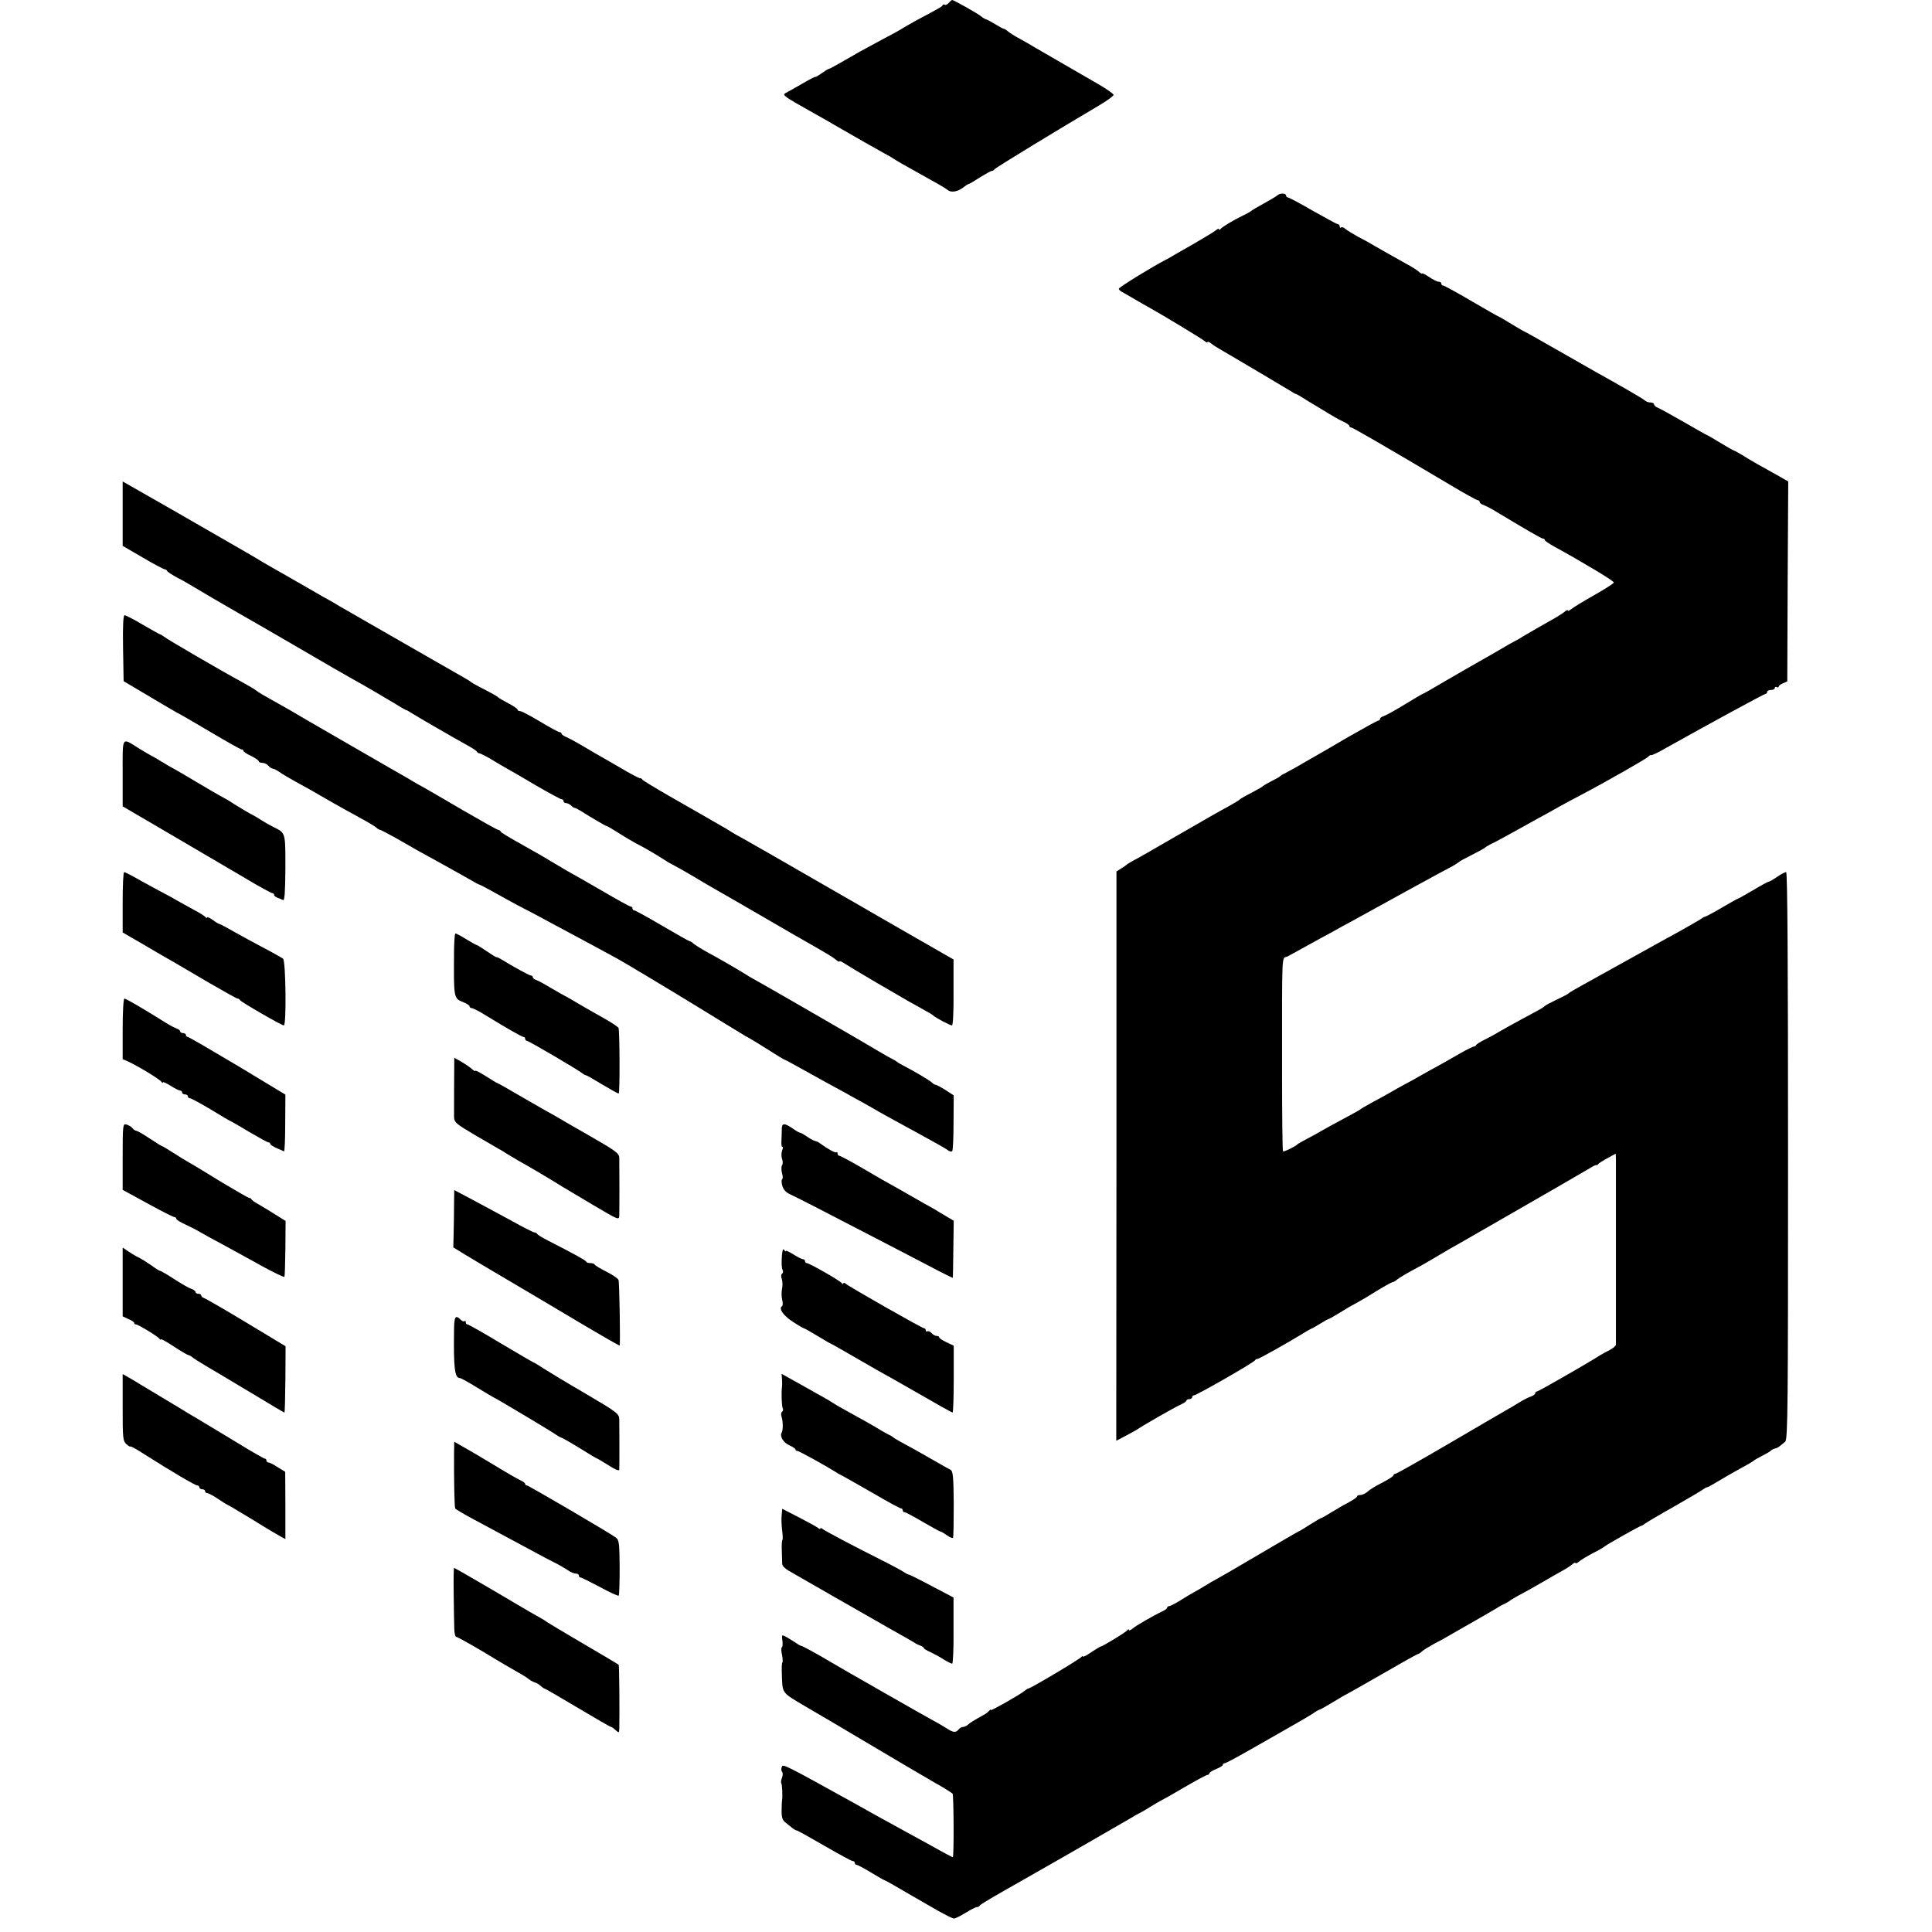 <?xml version="1.0" standalone="no"?>
<!DOCTYPE svg PUBLIC "-//W3C//DTD SVG 20010904//EN"
 "http://www.w3.org/TR/2001/REC-SVG-20010904/DTD/svg10.dtd">
<svg version="1.0" xmlns="http://www.w3.org/2000/svg"
 width="1008pt" height="1008pt" viewBox="0 0 1008 1008"
 preserveAspectRatio="xMidYMid meet">
<g transform="translate(0,1008) scale(0.1,-0.1)"
fill="#000000" stroke="none">
<path d="M4950 10065 c-7 -8 -16 -13 -20 -10 -5 3 -10 2 -12 -2 -3 -8 -13 -13
-138 -80 -36 -20 -69 -39 -75 -43 -5 -4 -50 -29 -100 -55 -49 -27 -103 -56
-120 -65 -133 -77 -158 -90 -162 -90 -3 0 -19 -10 -36 -22 -18 -13 -32 -21
-32 -19 0 3 -31 -13 -70 -36 -38 -22 -78 -44 -87 -49 -18 -10 -8 -17 147 -104
22 -12 85 -48 140 -80 110 -64 158 -90 225 -128 25 -13 50 -28 55 -32 10 -7
48 -29 190 -108 44 -24 84 -48 89 -53 16 -15 52 -10 79 11 14 11 28 20 31 20
3 0 29 15 58 34 29 18 57 34 62 34 5 0 12 4 15 9 5 8 352 219 544 332 42 25
77 50 77 56 0 5 -35 30 -78 55 -84 48 -276 160 -332 192 -19 12 -55 32 -80 46
-25 13 -52 31 -61 38 -8 8 -19 14 -22 14 -4 0 -24 11 -45 24 -20 12 -41 24
-47 25 -5 1 -17 8 -25 15 -16 14 -144 86 -152 86 -3 0 -11 -7 -18 -15z"/>
<path d="M6665 9061 c-6 -5 -37 -24 -70 -42 -33 -18 -62 -35 -65 -38 -3 -3
-21 -14 -40 -23 -56 -27 -114 -62 -122 -73 -4 -5 -8 -6 -8 -1 0 5 -8 2 -17 -6
-10 -8 -61 -39 -113 -69 -52 -30 -104 -59 -115 -66 -11 -7 -26 -15 -34 -19
-66 -34 -246 -144 -244 -151 1 -4 7 -11 15 -15 7 -4 38 -22 68 -39 30 -18 64
-37 75 -43 79 -44 273 -162 288 -174 9 -8 17 -11 17 -7 0 4 8 2 18 -6 9 -8 28
-20 42 -28 52 -30 346 -204 370 -219 14 -9 27 -17 30 -17 3 0 16 -8 30 -16 14
-9 54 -34 90 -55 36 -22 74 -45 85 -51 11 -7 32 -18 48 -25 15 -7 27 -16 27
-20 0 -4 4 -8 9 -8 7 0 174 -96 519 -301 73 -44 137 -79 142 -79 6 0 10 -4 10
-9 0 -5 8 -11 18 -15 9 -3 31 -14 47 -23 183 -110 257 -153 265 -153 6 0 10
-4 10 -8 0 -4 24 -20 53 -36 28 -15 68 -38 88 -49 20 -12 78 -46 128 -75 50
-30 91 -57 91 -61 0 -5 -46 -34 -102 -66 -57 -32 -111 -65 -120 -73 -10 -8
-18 -11 -18 -7 0 4 -8 1 -17 -7 -10 -8 -38 -26 -63 -40 -59 -33 -118 -67 -155
-89 -16 -11 -37 -22 -45 -26 -8 -4 -37 -20 -65 -37 -27 -16 -79 -46 -115 -66
-36 -20 -116 -67 -179 -103 -62 -37 -115 -67 -117 -67 -2 0 -25 -13 -51 -29
-92 -56 -138 -82 -155 -88 -10 -3 -18 -9 -18 -14 0 -5 -4 -9 -9 -9 -5 0 -76
-39 -158 -86 -81 -48 -168 -98 -193 -112 -25 -14 -63 -36 -85 -49 -22 -12 -47
-26 -55 -30 -8 -3 -17 -9 -20 -12 -3 -4 -23 -15 -45 -26 -22 -11 -42 -23 -45
-26 -3 -4 -30 -19 -60 -35 -30 -15 -57 -31 -60 -34 -3 -4 -30 -20 -60 -37 -63
-34 -67 -37 -295 -168 -93 -54 -183 -106 -200 -114 -16 -9 -32 -18 -35 -21 -3
-3 -16 -13 -30 -21 l-25 -16 0 -1485 -1 -1485 46 24 c25 13 52 28 60 33 40 27
201 119 229 131 17 8 31 17 31 21 0 5 7 8 15 8 8 0 15 5 15 10 0 6 5 10 10 10
13 0 314 172 318 183 2 4 8 7 13 7 8 0 151 80 234 131 17 11 37 22 45 26 8 3
31 16 50 28 19 12 37 22 40 22 3 0 30 16 60 34 30 19 66 40 80 47 14 7 61 34
105 62 44 27 84 49 89 50 5 0 17 6 25 14 9 7 43 28 76 46 33 17 81 44 107 60
25 15 66 39 90 53 35 19 230 132 413 237 17 10 91 52 165 95 74 43 146 85 160
93 14 9 27 15 29 13 2 -1 7 1 10 6 3 4 25 18 49 31 l42 23 1 -28 c0 -36 0
-954 0 -969 -1 -7 -16 -19 -33 -28 -18 -9 -40 -21 -48 -26 -58 -38 -324 -190
-331 -190 -5 0 -9 -4 -9 -9 0 -5 -10 -13 -22 -17 -13 -4 -40 -18 -61 -31 -21
-13 -53 -32 -71 -42 -18 -10 -153 -89 -300 -175 -147 -86 -271 -156 -277 -156
-5 0 -9 -4 -9 -8 0 -4 -26 -21 -57 -37 -32 -16 -67 -37 -77 -47 -11 -10 -28
-18 -38 -18 -10 0 -18 -3 -18 -8 0 -4 -17 -16 -37 -27 -21 -11 -62 -34 -91
-52 -29 -18 -55 -33 -58 -33 -3 0 -30 -16 -60 -35 -30 -19 -56 -35 -58 -35 -2
0 -97 -55 -212 -123 -115 -68 -216 -126 -224 -130 -8 -4 -33 -18 -55 -32 -22
-14 -47 -28 -55 -32 -8 -4 -38 -22 -67 -40 -29 -18 -57 -33 -63 -33 -5 0 -10
-3 -10 -7 0 -5 -10 -13 -23 -19 -47 -22 -143 -77 -159 -92 -10 -8 -18 -11 -18
-6 0 5 -4 4 -8 -1 -7 -11 -129 -85 -138 -85 -3 0 -25 -14 -50 -30 -24 -17 -44
-27 -44 -23 0 4 -4 3 -8 -2 -7 -11 -266 -165 -277 -165 -3 0 -11 -5 -18 -11
-22 -19 -177 -107 -177 -101 0 4 -4 3 -8 -3 -4 -5 -17 -16 -29 -22 -57 -32
-68 -39 -81 -50 -7 -7 -19 -13 -26 -13 -8 0 -19 -6 -25 -14 -14 -17 -28 -16
-61 6 -14 9 -41 25 -60 35 -31 16 -511 290 -550 314 -58 35 -146 83 -150 82
-3 0 -16 7 -30 17 -14 9 -36 23 -49 30 -23 12 -23 11 -19 -19 3 -18 1 -34 -3
-36 -4 -3 -3 -20 1 -39 4 -19 5 -37 2 -40 -3 -3 -4 -27 -3 -53 4 -112 -5 -100
121 -175 63 -37 124 -73 135 -79 260 -155 517 -306 540 -319 27 -14 82 -48 95
-58 6 -5 8 -332 1 -332 -2 0 -52 26 -110 59 -96 53 -132 72 -266 146 -22 12
-67 37 -100 56 -408 226 -410 227 -416 210 -4 -9 -3 -20 1 -25 5 -5 5 -19 0
-31 -5 -13 -6 -25 -4 -28 5 -5 8 -72 4 -92 -1 -5 -2 -30 -2 -55 0 -35 5 -48
24 -62 13 -10 28 -22 35 -28 7 -5 15 -10 19 -10 4 0 69 -36 145 -80 76 -44
142 -80 148 -80 6 0 11 -4 11 -10 0 -5 4 -10 10 -10 5 0 39 -18 75 -40 36 -22
68 -40 70 -40 3 0 40 -21 83 -46 42 -25 86 -50 97 -56 11 -7 54 -31 95 -55 41
-23 81 -43 87 -43 7 0 35 14 61 30 27 17 54 30 60 30 6 0 12 3 14 8 3 6 69 45
237 140 77 43 545 312 561 322 8 6 24 14 35 20 11 5 38 21 60 35 22 14 47 28
55 32 8 4 64 35 123 70 60 35 112 63 118 63 5 0 9 4 9 8 0 5 16 14 35 22 19 8
35 17 35 22 0 4 4 8 8 8 8 0 61 29 161 86 20 11 90 51 156 89 66 37 132 76
147 86 15 11 30 19 33 19 3 0 35 18 71 40 36 22 67 40 69 40 1 0 84 47 185
105 100 58 184 105 188 105 3 0 13 6 21 14 9 8 39 26 66 41 28 14 64 34 80 44
17 10 50 29 75 43 74 42 154 88 170 98 8 6 26 16 40 22 14 7 27 15 30 18 3 3
21 13 40 24 48 25 119 66 155 87 17 10 48 28 70 40 22 12 48 28 58 37 9 8 17
11 17 7 0 -4 8 -1 18 7 9 9 42 28 72 44 30 15 57 31 60 34 7 8 188 110 195
110 3 0 11 5 18 11 7 5 75 46 152 89 77 44 145 84 152 90 7 5 15 10 19 10 4 0
28 13 54 29 26 16 78 46 116 67 38 20 71 40 74 43 3 3 23 15 45 26 22 11 42
23 45 27 3 3 12 8 20 10 14 3 20 7 54 36 14 11 15 188 15 1492 0 997 -3 1480
-10 1480 -5 0 -27 -11 -47 -25 -20 -14 -40 -25 -43 -25 -4 0 -42 -20 -83 -45
-42 -25 -79 -45 -81 -45 -2 0 -39 -21 -82 -46 -42 -25 -82 -46 -87 -47 -6 -1
-13 -5 -16 -8 -3 -3 -54 -33 -115 -67 -60 -33 -135 -74 -165 -91 -77 -43 -248
-138 -335 -186 -40 -22 -77 -43 -81 -48 -4 -4 -33 -19 -63 -33 -31 -15 -58
-29 -61 -33 -3 -3 -14 -11 -25 -17 -11 -6 -56 -30 -100 -54 -44 -24 -96 -53
-115 -64 -19 -12 -53 -30 -75 -41 -22 -11 -41 -23 -43 -27 -2 -5 -7 -8 -12 -8
-4 0 -37 -16 -72 -36 -34 -20 -88 -50 -118 -67 -30 -16 -71 -39 -90 -50 -19
-11 -55 -31 -80 -44 -25 -13 -61 -34 -80 -45 -19 -11 -59 -33 -89 -49 -30 -16
-59 -33 -65 -38 -6 -5 -45 -26 -86 -48 -41 -22 -93 -50 -115 -63 -22 -13 -58
-33 -80 -44 -22 -12 -42 -23 -45 -26 -13 -13 -72 -41 -76 -37 -3 3 -5 191 -5
419 0 655 -3 582 29 598 15 8 61 33 102 56 41 23 100 55 130 71 30 17 75 42
100 55 179 99 485 267 525 287 16 9 32 19 35 22 3 4 34 21 70 39 36 18 67 35
70 39 3 3 23 15 45 25 22 11 69 37 105 57 36 20 94 52 130 72 36 19 85 47 110
61 25 14 74 40 110 59 126 66 345 191 351 200 3 5 9 8 13 7 4 -2 40 15 79 38
216 121 512 282 519 282 4 0 8 5 8 10 0 6 9 10 20 10 11 0 20 5 20 11 0 5 5 7
10 4 6 -3 10 -2 10 2 0 5 10 13 23 18 l22 10 2 522 3 521 -58 33 c-31 17 -77
43 -102 57 -25 14 -62 36 -82 49 -21 12 -40 23 -43 23 -2 0 -34 18 -70 40 -36
22 -67 40 -69 40 -2 0 -55 30 -117 66 -63 36 -124 70 -136 75 -13 5 -23 13
-23 19 0 5 -8 10 -18 10 -10 0 -22 4 -28 9 -8 9 -133 81 -254 148 -30 17 -126
72 -214 122 -87 50 -160 91 -162 91 -2 0 -33 18 -69 40 -36 22 -67 40 -69 40
-2 0 -65 36 -140 80 -75 44 -141 80 -146 80 -6 0 -10 5 -10 10 0 6 -6 10 -14
10 -7 0 -30 11 -50 25 -20 13 -36 22 -36 18 0 -3 -8 1 -17 9 -10 9 -38 27 -63
40 -75 42 -143 80 -175 99 -16 10 -52 30 -80 44 -27 15 -57 33 -66 41 -9 8
-19 11 -22 7 -4 -3 -7 -1 -7 5 0 7 -4 12 -9 12 -5 0 -64 32 -131 70 -67 39
-126 70 -131 70 -5 0 -9 5 -9 10 0 13 -33 13 -45 1z"/>
<path d="M640 7400 l0 -168 105 -61 c57 -34 109 -61 114 -61 5 0 11 -4 13 -9
2 -5 26 -20 53 -35 28 -14 57 -31 65 -36 17 -11 203 -120 265 -155 22 -12 139
-80 260 -150 216 -126 275 -160 325 -188 40 -21 222 -128 250 -146 14 -8 27
-16 30 -16 3 0 16 -8 30 -17 32 -20 208 -122 280 -162 30 -16 57 -33 58 -38 2
-4 8 -8 12 -8 5 0 33 -14 62 -31 29 -18 67 -40 83 -49 17 -9 86 -49 153 -89
68 -39 127 -71 132 -71 6 0 10 -4 10 -10 0 -5 6 -10 13 -10 7 0 19 -6 26 -12
6 -7 15 -13 19 -13 4 0 18 -8 32 -16 55 -35 131 -79 135 -79 3 0 24 -12 48
-27 50 -32 89 -55 137 -80 32 -17 86 -49 135 -81 11 -6 27 -15 35 -19 8 -4 49
-27 90 -51 41 -25 91 -54 110 -65 19 -10 134 -77 255 -147 121 -70 236 -137
255 -147 89 -51 116 -67 132 -81 10 -8 18 -12 18 -8 0 4 12 -1 28 -12 15 -10
92 -56 172 -103 79 -46 152 -88 162 -94 9 -5 41 -23 70 -39 29 -16 55 -31 58
-35 8 -9 86 -51 97 -51 5 0 9 75 8 172 l0 172 -225 129 c-124 71 -238 137
-255 147 -16 9 -106 61 -200 115 -269 155 -356 205 -415 238 -30 16 -59 33
-65 37 -5 4 -28 18 -50 30 -22 13 -60 35 -85 49 -25 14 -109 62 -185 106 -77
44 -141 83 -143 87 -2 5 -8 8 -14 8 -5 0 -51 24 -101 54 -51 29 -108 63 -127
73 -19 11 -55 32 -80 47 -25 15 -57 32 -72 39 -16 6 -28 15 -28 19 0 4 -5 8
-10 8 -6 0 -52 25 -102 55 -50 30 -97 55 -105 55 -7 0 -13 3 -13 8 0 4 -21 19
-47 32 -27 14 -50 28 -53 31 -5 6 -32 21 -100 56 -19 10 -37 20 -40 23 -3 3
-14 10 -26 17 -31 17 -624 358 -664 381 -19 12 -46 27 -60 35 -14 7 -41 23
-60 34 -19 11 -91 52 -160 92 -69 39 -132 75 -140 81 -8 5 -37 22 -65 38 -27
16 -66 38 -85 49 -19 11 -153 88 -297 171 l-263 150 0 -168z"/>
<path d="M642 6698 l3 -172 140 -83 c77 -46 147 -87 155 -90 8 -4 82 -47 163
-95 81 -48 152 -88 157 -88 6 0 10 -3 10 -7 0 -5 18 -17 40 -27 22 -11 40 -23
40 -28 0 -4 8 -8 19 -8 10 0 24 -7 31 -15 7 -8 17 -15 22 -15 6 0 22 -8 36
-18 15 -11 52 -32 82 -49 59 -32 91 -50 203 -115 40 -22 101 -57 137 -76 36
-19 72 -41 81 -48 8 -8 19 -14 23 -14 3 0 39 -19 79 -41 108 -62 123 -71 237
-133 58 -32 125 -70 150 -84 25 -15 47 -27 50 -27 6 -1 60 -30 140 -75 30 -17
73 -40 95 -51 22 -11 58 -30 80 -42 22 -12 94 -51 160 -86 114 -61 149 -80
248 -134 34 -19 235 -139 297 -177 8 -5 80 -49 159 -97 79 -49 160 -98 180
-110 20 -13 43 -26 51 -30 8 -4 52 -31 98 -60 45 -29 85 -53 88 -53 2 0 39
-20 82 -44 42 -23 104 -58 137 -76 33 -18 79 -43 103 -56 23 -13 63 -36 90
-50 26 -15 61 -34 77 -44 17 -10 55 -31 85 -47 30 -17 82 -45 115 -63 33 -18
80 -44 105 -58 25 -14 51 -29 58 -35 7 -5 16 -7 20 -3 4 4 7 71 7 149 l1 142
-43 28 c-24 15 -47 27 -51 27 -4 0 -13 5 -20 12 -12 12 -101 64 -152 90 -14 7
-27 15 -30 18 -3 3 -16 11 -30 18 -14 7 -34 18 -45 25 -86 52 -658 382 -675
390 -8 4 -27 15 -42 25 -30 19 -129 77 -203 117 -27 15 -57 34 -66 41 -8 8
-18 14 -22 14 -3 0 -67 36 -142 80 -75 44 -140 80 -145 80 -6 0 -10 5 -10 10
0 6 -4 10 -9 10 -5 0 -73 37 -151 83 -78 45 -161 93 -184 105 -22 13 -66 39
-96 57 -30 18 -71 42 -90 52 -133 75 -155 88 -158 95 -2 4 -8 8 -12 8 -5 0
-87 46 -182 101 -95 56 -189 110 -208 121 -19 10 -42 23 -50 28 -8 5 -55 33
-105 61 -110 63 -402 232 -447 258 -77 46 -137 80 -193 111 -33 18 -67 38 -75
45 -8 7 -44 28 -80 48 -104 56 -394 225 -407 237 -7 5 -14 10 -17 10 -3 0 -43
23 -90 50 -47 28 -90 50 -96 50 -7 0 -10 -53 -8 -172z"/>
<path d="M640 6046 l0 -173 253 -148 c138 -81 312 -183 385 -226 73 -44 138
-79 143 -79 5 0 9 -4 9 -9 0 -5 8 -11 18 -15 9 -3 22 -9 29 -12 8 -4 11 40 12
167 0 189 2 182 -64 215 -16 8 -43 23 -60 34 -16 11 -37 23 -45 27 -14 6 -89
51 -135 81 -11 6 -27 15 -35 19 -8 4 -64 37 -125 73 -60 36 -117 69 -125 73
-8 4 -33 18 -55 32 -22 14 -47 28 -55 32 -8 4 -37 21 -65 38 -92 58 -85 68
-85 -129z"/>
<path d="M640 5373 l0 -158 112 -65 c61 -36 132 -77 157 -91 25 -15 108 -63
184 -108 76 -44 142 -81 147 -81 4 0 10 -3 12 -8 4 -9 217 -132 229 -132 14 0
10 337 -4 348 -7 5 -52 31 -102 57 -49 26 -121 65 -158 86 -38 22 -71 39 -74
39 -3 0 -18 9 -34 21 -16 11 -29 17 -29 12 0 -4 -4 -3 -8 2 -4 6 -32 23 -62
39 -30 16 -68 38 -85 47 -16 10 -46 26 -65 36 -19 10 -73 39 -120 65 -47 27
-88 48 -92 48 -5 0 -8 -71 -8 -157z"/>
<path d="M2369 5128 c-2 -264 -3 -256 51 -278 17 -7 30 -16 30 -21 0 -5 6 -9
13 -9 6 -1 37 -16 67 -35 116 -71 193 -115 201 -115 5 0 9 -4 9 -10 0 -5 4
-10 8 -10 10 0 270 -153 289 -169 7 -6 16 -11 20 -11 4 0 44 -23 88 -50 44
-26 81 -47 83 -45 7 7 5 332 -1 342 -4 6 -33 26 -65 44 -108 61 -127 72 -157
90 -16 10 -39 23 -50 29 -11 5 -47 26 -80 45 -33 20 -68 39 -77 42 -10 3 -18
9 -18 14 0 5 -4 9 -9 9 -9 0 -94 47 -156 85 -11 7 -22 12 -25 11 -3 0 -26 14
-52 32 -26 18 -49 32 -52 32 -3 0 -28 14 -54 30 -27 17 -52 30 -56 30 -3 0 -6
-37 -7 -82z"/>
<path d="M640 4712 l0 -158 28 -12 c55 -26 164 -92 174 -106 4 -6 8 -8 8 -3 0
4 18 -4 40 -18 22 -14 44 -25 50 -25 5 0 10 -4 10 -10 0 -5 7 -10 15 -10 8 0
15 -4 15 -10 0 -5 5 -10 11 -10 6 0 56 -27 111 -60 54 -33 100 -60 102 -60 2
0 45 -25 95 -55 51 -30 96 -55 101 -55 6 0 10 -4 10 -8 0 -4 15 -14 33 -22 17
-7 35 -15 39 -17 3 -2 6 63 6 146 l1 150 -250 151 c-138 82 -254 150 -260 150
-5 0 -9 5 -9 10 0 6 -7 10 -15 10 -8 0 -15 4 -15 9 0 5 -8 11 -17 14 -10 4
-35 16 -55 29 -123 77 -211 128 -219 128 -5 0 -9 -68 -9 -158z"/>
<path d="M2370 4528 c-1 -50 -1 -239 -1 -275 1 -29 9 -36 109 -95 59 -34 114
-66 122 -71 8 -4 29 -16 45 -27 17 -10 41 -25 55 -33 67 -37 176 -102 235
-139 17 -10 90 -54 163 -97 130 -77 132 -78 133 -52 1 32 1 266 0 301 -1 23
-21 37 -148 110 -82 47 -157 90 -168 97 -11 7 -27 15 -35 20 -8 4 -75 42 -149
85 -73 43 -135 78 -138 78 -2 0 -28 16 -58 35 -30 19 -55 32 -55 28 0 -4 -10
2 -22 13 -13 11 -38 27 -55 37 l-33 18 0 -33z"/>
<path d="M640 4045 l0 -173 130 -71 c71 -39 134 -71 140 -71 5 0 10 -4 10 -9
0 -5 21 -18 48 -30 26 -12 61 -30 77 -40 17 -10 68 -38 115 -63 47 -26 138
-75 202 -111 65 -36 120 -62 122 -59 2 4 4 71 5 149 l1 143 -53 33 c-28 18
-68 42 -87 53 -19 10 -36 22 -38 27 -2 4 -7 7 -12 7 -4 0 -68 37 -142 81 -73
45 -148 91 -167 101 -19 11 -59 35 -88 54 -29 19 -55 34 -57 34 -3 0 -32 18
-65 40 -33 22 -64 40 -69 40 -5 0 -15 6 -21 14 -6 8 -21 16 -31 19 -19 5 -20
-1 -20 -168z"/>
<path d="M4079 4192 c0 -15 -1 -43 -2 -64 -1 -20 1 -34 5 -32 4 3 4 -5 -1 -18
-5 -13 -5 -32 -1 -44 5 -11 5 -27 0 -34 -4 -7 -4 -25 0 -41 5 -15 5 -29 1 -31
-4 -2 -4 -17 0 -33 6 -21 19 -36 41 -46 18 -8 83 -41 143 -72 61 -32 191 -99
290 -150 99 -51 233 -121 298 -155 64 -34 118 -60 118 -59 1 1 2 69 3 150 l2
148 -56 33 c-30 19 -75 45 -100 58 -25 14 -77 44 -117 67 -39 22 -87 49 -105
59 -18 11 -73 42 -122 71 -49 28 -93 51 -97 51 -5 0 -9 5 -9 12 0 6 -3 9 -6 6
-5 -5 -47 18 -89 49 -6 5 -17 9 -25 11 -7 2 -26 12 -41 23 -15 10 -30 19 -34
19 -4 0 -19 8 -33 18 -49 34 -62 34 -63 4z"/>
<path d="M2369 3803 c0 -37 -1 -105 -2 -150 l-2 -81 65 -40 c36 -22 166 -99
290 -172 124 -73 268 -159 320 -190 91 -54 188 -110 193 -110 4 0 -1 330 -6
342 -2 7 -31 27 -63 43 -33 17 -60 33 -62 38 -2 4 -12 7 -22 7 -10 0 -20 3
-22 8 -3 7 -69 43 -198 109 -30 15 -56 31 -58 36 -2 4 -8 7 -14 7 -5 0 -57 26
-116 59 -59 32 -151 82 -204 110 l-98 52 -1 -68z"/>
<path d="M640 3392 l0 -180 30 -14 c17 -7 30 -16 30 -20 0 -5 4 -8 9 -8 12 0
114 -62 123 -75 4 -5 8 -7 8 -3 0 4 30 -13 68 -38 37 -24 71 -44 75 -44 4 0
13 -5 20 -11 7 -6 40 -27 74 -47 35 -20 139 -83 233 -139 94 -57 172 -103 174
-103 2 0 4 78 5 173 l1 173 -207 125 c-113 68 -212 125 -219 127 -8 2 -14 8
-14 13 0 5 -7 9 -15 9 -8 0 -15 4 -15 9 0 5 -8 11 -17 15 -19 6 -51 24 -120
69 -24 15 -45 27 -49 27 -3 0 -20 10 -37 23 -35 24 -64 43 -87 53 -8 4 -27 16
-42 26 l-28 19 0 -179z"/>
<path d="M4079 3521 c-2 -29 -1 -59 4 -66 4 -8 3 -16 -2 -20 -6 -3 -7 -15 -2
-28 4 -12 5 -35 1 -52 -3 -16 -3 -42 1 -57 4 -15 4 -30 -1 -33 -19 -12 7 -49
56 -81 29 -19 55 -34 58 -34 3 0 35 -18 71 -40 36 -22 67 -40 69 -40 2 0 65
-36 141 -80 76 -44 139 -80 140 -80 1 0 81 -45 176 -100 95 -55 176 -100 179
-100 3 0 6 79 6 174 l0 175 -38 18 c-21 10 -38 21 -38 26 0 4 -6 7 -14 7 -7 0
-19 7 -26 15 -7 8 -16 12 -21 9 -5 -3 -9 0 -9 5 0 6 -4 11 -9 11 -10 0 -388
215 -408 232 -7 6 -13 7 -13 2 0 -5 -4 -4 -8 1 -8 13 -170 105 -183 105 -5 0
-9 5 -9 10 0 6 -5 10 -10 10 -6 0 -28 11 -50 25 -22 14 -40 22 -40 18 0 -5 -4
-2 -9 6 -6 9 -10 -4 -12 -38z"/>
<path d="M2369 3148 c-3 -208 3 -258 31 -258 5 0 45 -22 90 -50 45 -27 83 -50
84 -50 5 0 320 -188 331 -198 6 -4 17 -11 27 -14 9 -4 53 -29 98 -57 45 -28
83 -51 86 -51 2 0 28 -16 59 -35 34 -22 55 -31 56 -23 1 18 1 226 0 263 -1 29
-11 37 -178 135 -98 57 -197 117 -220 132 -23 15 -44 28 -46 28 -2 0 -80 45
-172 100 -91 55 -171 100 -176 100 -5 0 -9 5 -9 12 0 6 -3 9 -6 5 -4 -3 -13 0
-21 8 -26 26 -33 16 -34 -47z"/>
<path d="M640 2737 c0 -161 1 -175 20 -192 11 -10 20 -15 20 -12 0 4 34 -15
74 -41 147 -93 264 -162 275 -162 6 0 11 -4 11 -10 0 -5 7 -10 15 -10 8 0 15
-4 15 -10 0 -5 5 -10 11 -10 6 0 31 -13 56 -30 24 -16 46 -30 48 -30 2 0 61
-35 132 -78 70 -44 138 -84 150 -90 l22 -12 0 175 -1 176 -39 24 c-21 14 -43
25 -49 25 -5 0 -10 5 -10 10 0 6 -4 10 -9 10 -4 0 -71 38 -147 85 -76 46 -166
100 -199 120 -33 19 -78 46 -100 60 -22 13 -67 40 -100 60 -33 20 -78 47 -100
60 -22 14 -52 32 -67 40 l-28 16 0 -174z"/>
<path d="M4080 2883 c1 -15 1 -32 0 -38 -4 -25 -2 -104 4 -113 3 -6 2 -13 -3
-17 -6 -3 -7 -16 -3 -28 8 -26 8 -68 0 -82 -11 -19 10 -53 41 -66 17 -8 31
-17 31 -21 0 -5 4 -8 10 -8 8 0 139 -72 200 -110 8 -6 31 -18 50 -28 19 -11
91 -51 158 -90 68 -40 128 -72 133 -72 5 0 9 -4 9 -10 0 -5 4 -10 10 -10 5 0
47 -22 94 -50 47 -27 88 -50 91 -50 4 0 20 -9 35 -20 16 -11 30 -17 32 -13 3
5 4 84 4 177 -1 139 -4 170 -16 177 -8 4 -42 23 -75 42 -88 51 -135 77 -180
101 -22 12 -42 24 -45 27 -3 3 -12 9 -20 12 -8 4 -28 15 -45 25 -35 22 -107
62 -185 105 -30 16 -60 34 -67 39 -7 5 -27 17 -45 27 -18 10 -51 28 -73 41
-22 12 -64 36 -93 52 l-54 30 2 -29z"/>
<path d="M2369 2502 c-1 -140 2 -285 6 -292 3 -5 47 -31 98 -58 169 -91 271
-146 322 -173 28 -15 70 -38 95 -50 25 -12 57 -31 72 -41 14 -10 33 -18 42
-18 9 0 16 -4 16 -10 0 -5 4 -10 8 -10 5 0 51 -23 102 -50 51 -28 95 -48 98
-45 3 3 5 69 5 147 -1 127 -3 144 -20 156 -35 26 -456 272 -464 272 -5 0 -9 3
-9 8 0 4 -10 12 -23 18 -30 15 -76 42 -109 62 -15 9 -74 45 -132 79 l-106 61
-1 -56z"/>
<path d="M4078 2171 c-2 -20 0 -55 3 -78 3 -24 4 -45 1 -48 -3 -3 -4 -28 -3
-57 1 -29 2 -60 2 -68 0 -9 15 -24 32 -34 18 -10 127 -73 242 -139 116 -66
224 -128 240 -137 17 -10 59 -34 95 -54 36 -20 72 -41 80 -46 8 -6 23 -13 33
-16 9 -4 17 -9 17 -13 0 -3 15 -12 33 -20 17 -8 49 -25 69 -38 21 -13 41 -23
46 -23 4 0 8 78 7 173 l0 172 -110 58 c-60 32 -115 59 -121 61 -7 1 -18 7 -25
12 -8 6 -61 35 -119 64 -153 77 -293 151 -307 162 -7 6 -13 7 -13 3 0 -4 -6
-2 -13 4 -8 6 -52 30 -100 55 l-86 44 -3 -37z"/>
<path d="M2367 1768 c1 -73 2 -154 3 -180 0 -27 5 -48 10 -48 6 0 72 -37 148
-82 75 -46 154 -92 174 -103 21 -11 46 -27 56 -35 10 -8 25 -16 33 -18 8 -2
21 -10 30 -18 8 -8 18 -14 20 -14 3 0 81 -45 173 -100 92 -55 170 -100 174
-100 3 0 14 -7 24 -17 17 -15 18 -15 19 8 2 70 0 331 -3 333 -1 2 -84 51 -183
109 -99 58 -185 110 -191 114 -10 8 -25 17 -93 55 -20 12 -48 28 -63 37 -119
71 -326 191 -329 191 -2 0 -3 -60 -2 -132z"/>
</g>
</svg>
